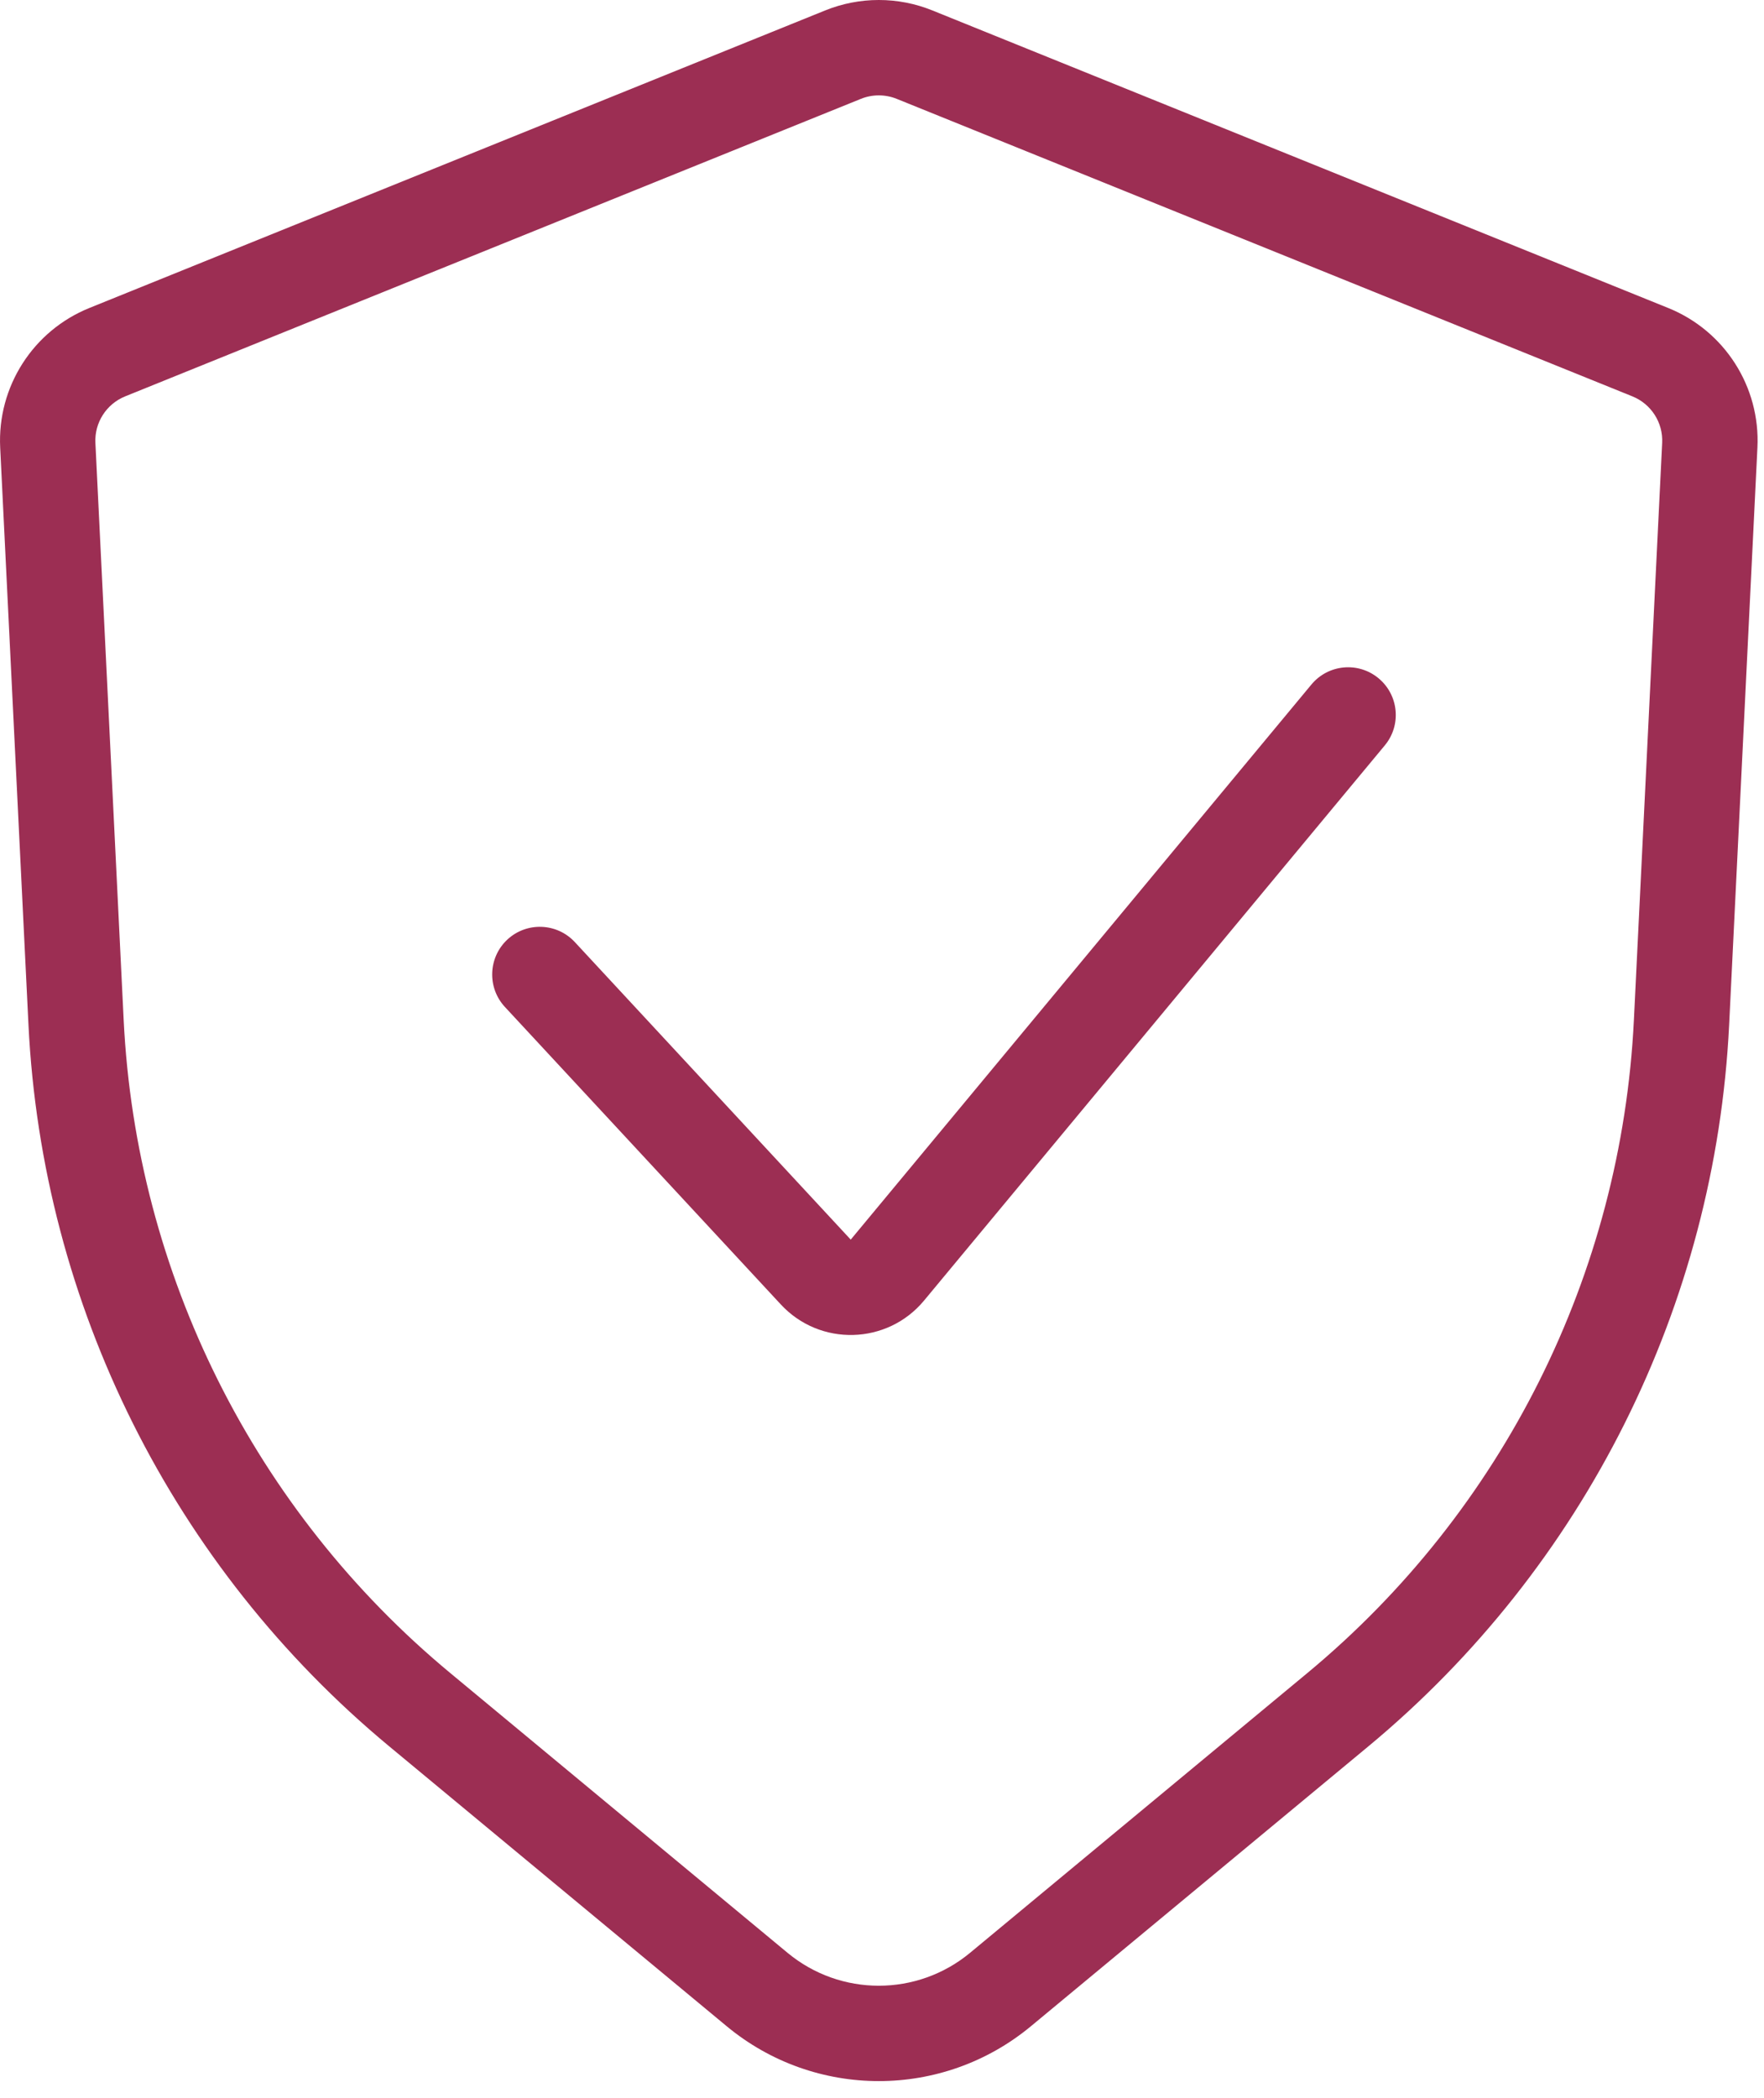 <svg xmlns="http://www.w3.org/2000/svg" width="37" height="44" viewBox="0 0 37 44" fill="none"><path fill-rule="evenodd" clip-rule="evenodd" d="M18.808 2.073C18.567 1.976 18.298 1.976 18.058 2.073L2.625 8.313C2.231 8.473 1.98 8.864 2.001 9.289L2.594 21.392C2.855 26.715 5.34 31.684 9.442 35.086L16.518 40.955C17.628 41.876 19.237 41.876 20.348 40.955L27.424 35.086C31.526 31.684 34.01 26.715 34.271 21.392L34.864 9.289C34.885 8.864 34.635 8.473 34.24 8.313L18.808 2.073ZM17.308 0.219C18.03 -0.073 18.836 -0.073 19.557 0.219L34.99 6.459C36.174 6.937 36.925 8.112 36.862 9.387L36.269 21.49C35.981 27.373 33.234 32.865 28.701 36.626L21.625 42.494C19.774 44.03 17.092 44.03 15.241 42.494L8.165 36.626C3.631 32.865 0.885 27.373 0.597 21.49L0.004 9.387C-0.059 8.112 0.692 6.937 1.875 6.459L17.308 0.219ZM28.915 14.225C29.34 14.578 29.399 15.208 29.046 15.633L19.383 27.275C18.612 28.205 17.199 28.244 16.378 27.358L10.59 21.118C10.215 20.713 10.239 20.08 10.643 19.704C11.048 19.329 11.681 19.353 12.057 19.758L17.844 25.998L27.507 14.356C27.86 13.931 28.49 13.872 28.915 14.225Z" fill="#9C2E53"></path></svg>